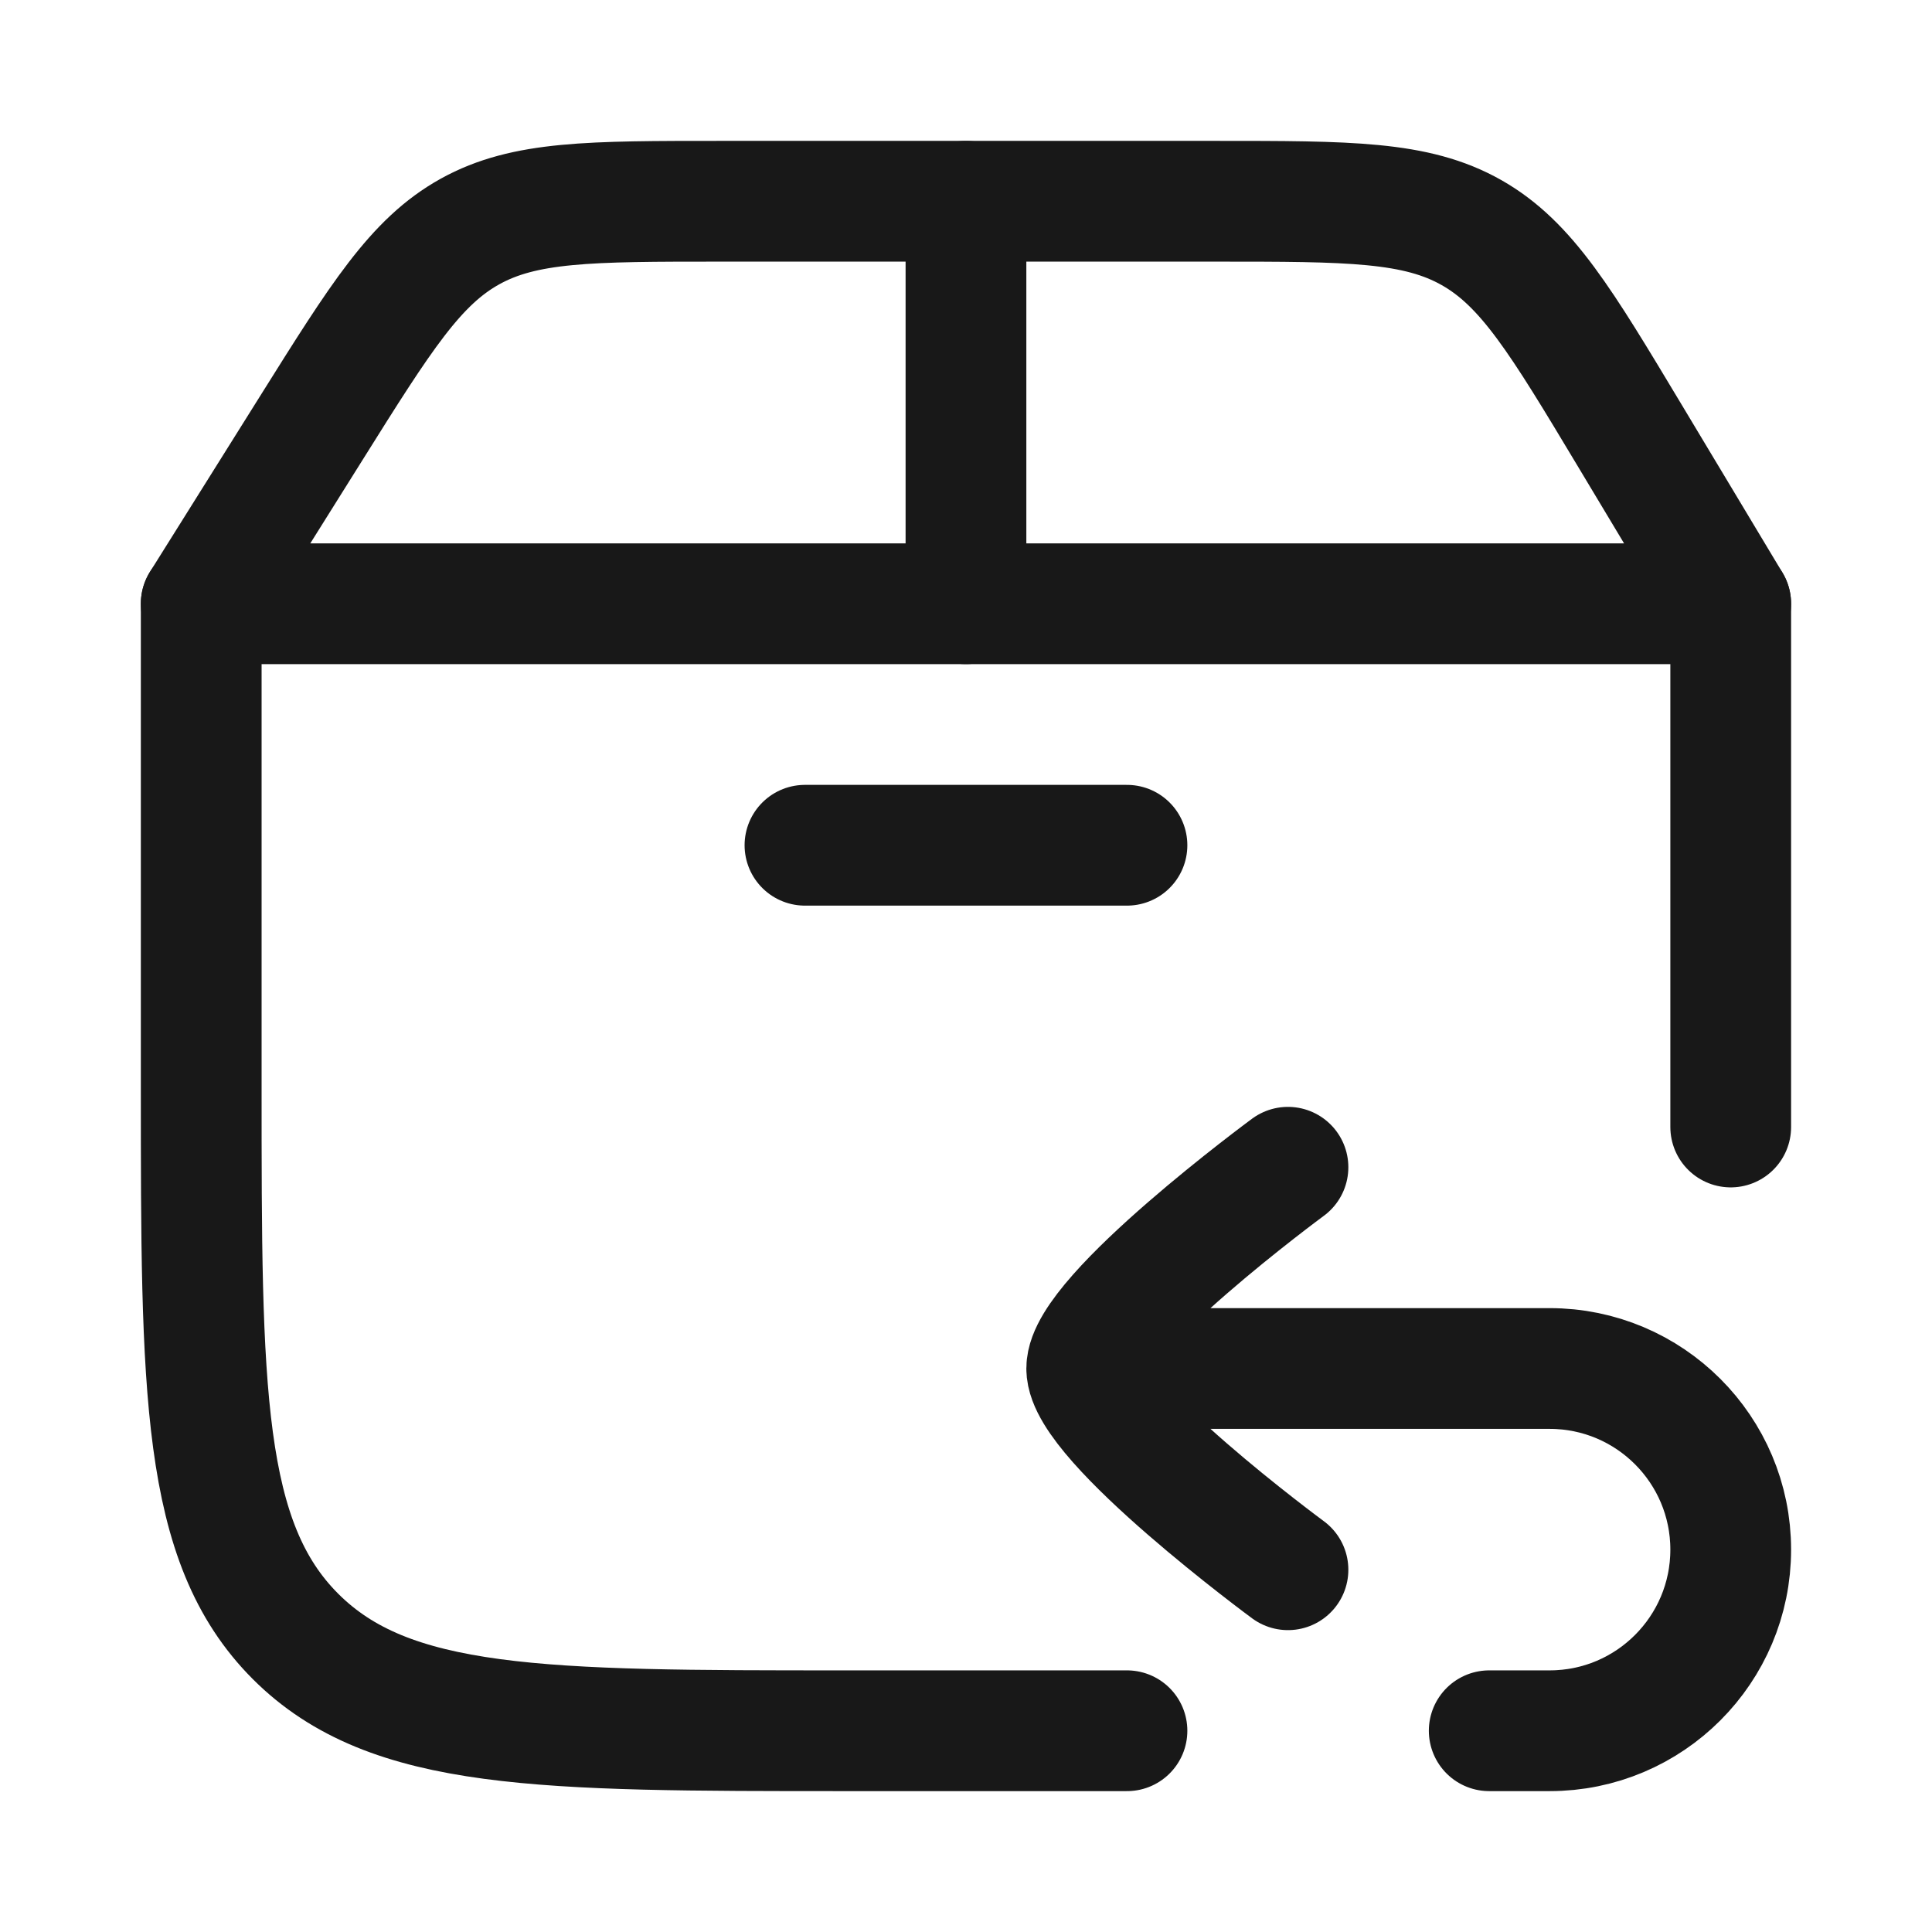 <svg xmlns="http://www.w3.org/2000/svg" fill="none" viewBox="0 0 60 60" height="60" width="60">
<path stroke-linejoin="round" stroke-linecap="round" stroke-width="3.75" stroke="#181818" d="M6.249 18.75V33.75C6.249 43.178 6.249 47.892 9.178 50.821C12.107 53.75 16.821 53.75 26.249 53.75H34.999M53.749 35V18.75"></path>
<path stroke-linejoin="round" stroke-linecap="round" stroke-width="3.75" stroke="#181818" d="M9.672 13.287L6.249 18.75H53.749L50.618 13.533C48.484 9.976 47.417 8.197 45.698 7.223C43.978 6.25 41.904 6.25 37.756 6.25H22.383C18.324 6.25 16.294 6.25 14.599 7.188C12.904 8.127 11.827 9.847 9.672 13.287Z"></path>
<path stroke-linejoin="round" stroke-linecap="round" stroke-width="3.75" stroke="#181818" d="M29.999 18.75V6.25"></path>
<path stroke-linejoin="round" stroke-linecap="round" stroke-width="3.75" stroke="#181818" d="M39.999 36.25C39.999 36.25 33.749 40.853 33.749 42.5C33.749 44.147 39.999 48.75 39.999 48.75M34.999 42.5H48.124C51.231 42.5 53.749 45.019 53.749 48.125C53.749 51.231 51.231 53.75 48.124 53.75H46.249"></path>
<path stroke-linejoin="round" stroke-linecap="round" stroke-width="3.75" stroke="#181818" d="M24.999 26.25H34.999"></path>
</svg>
